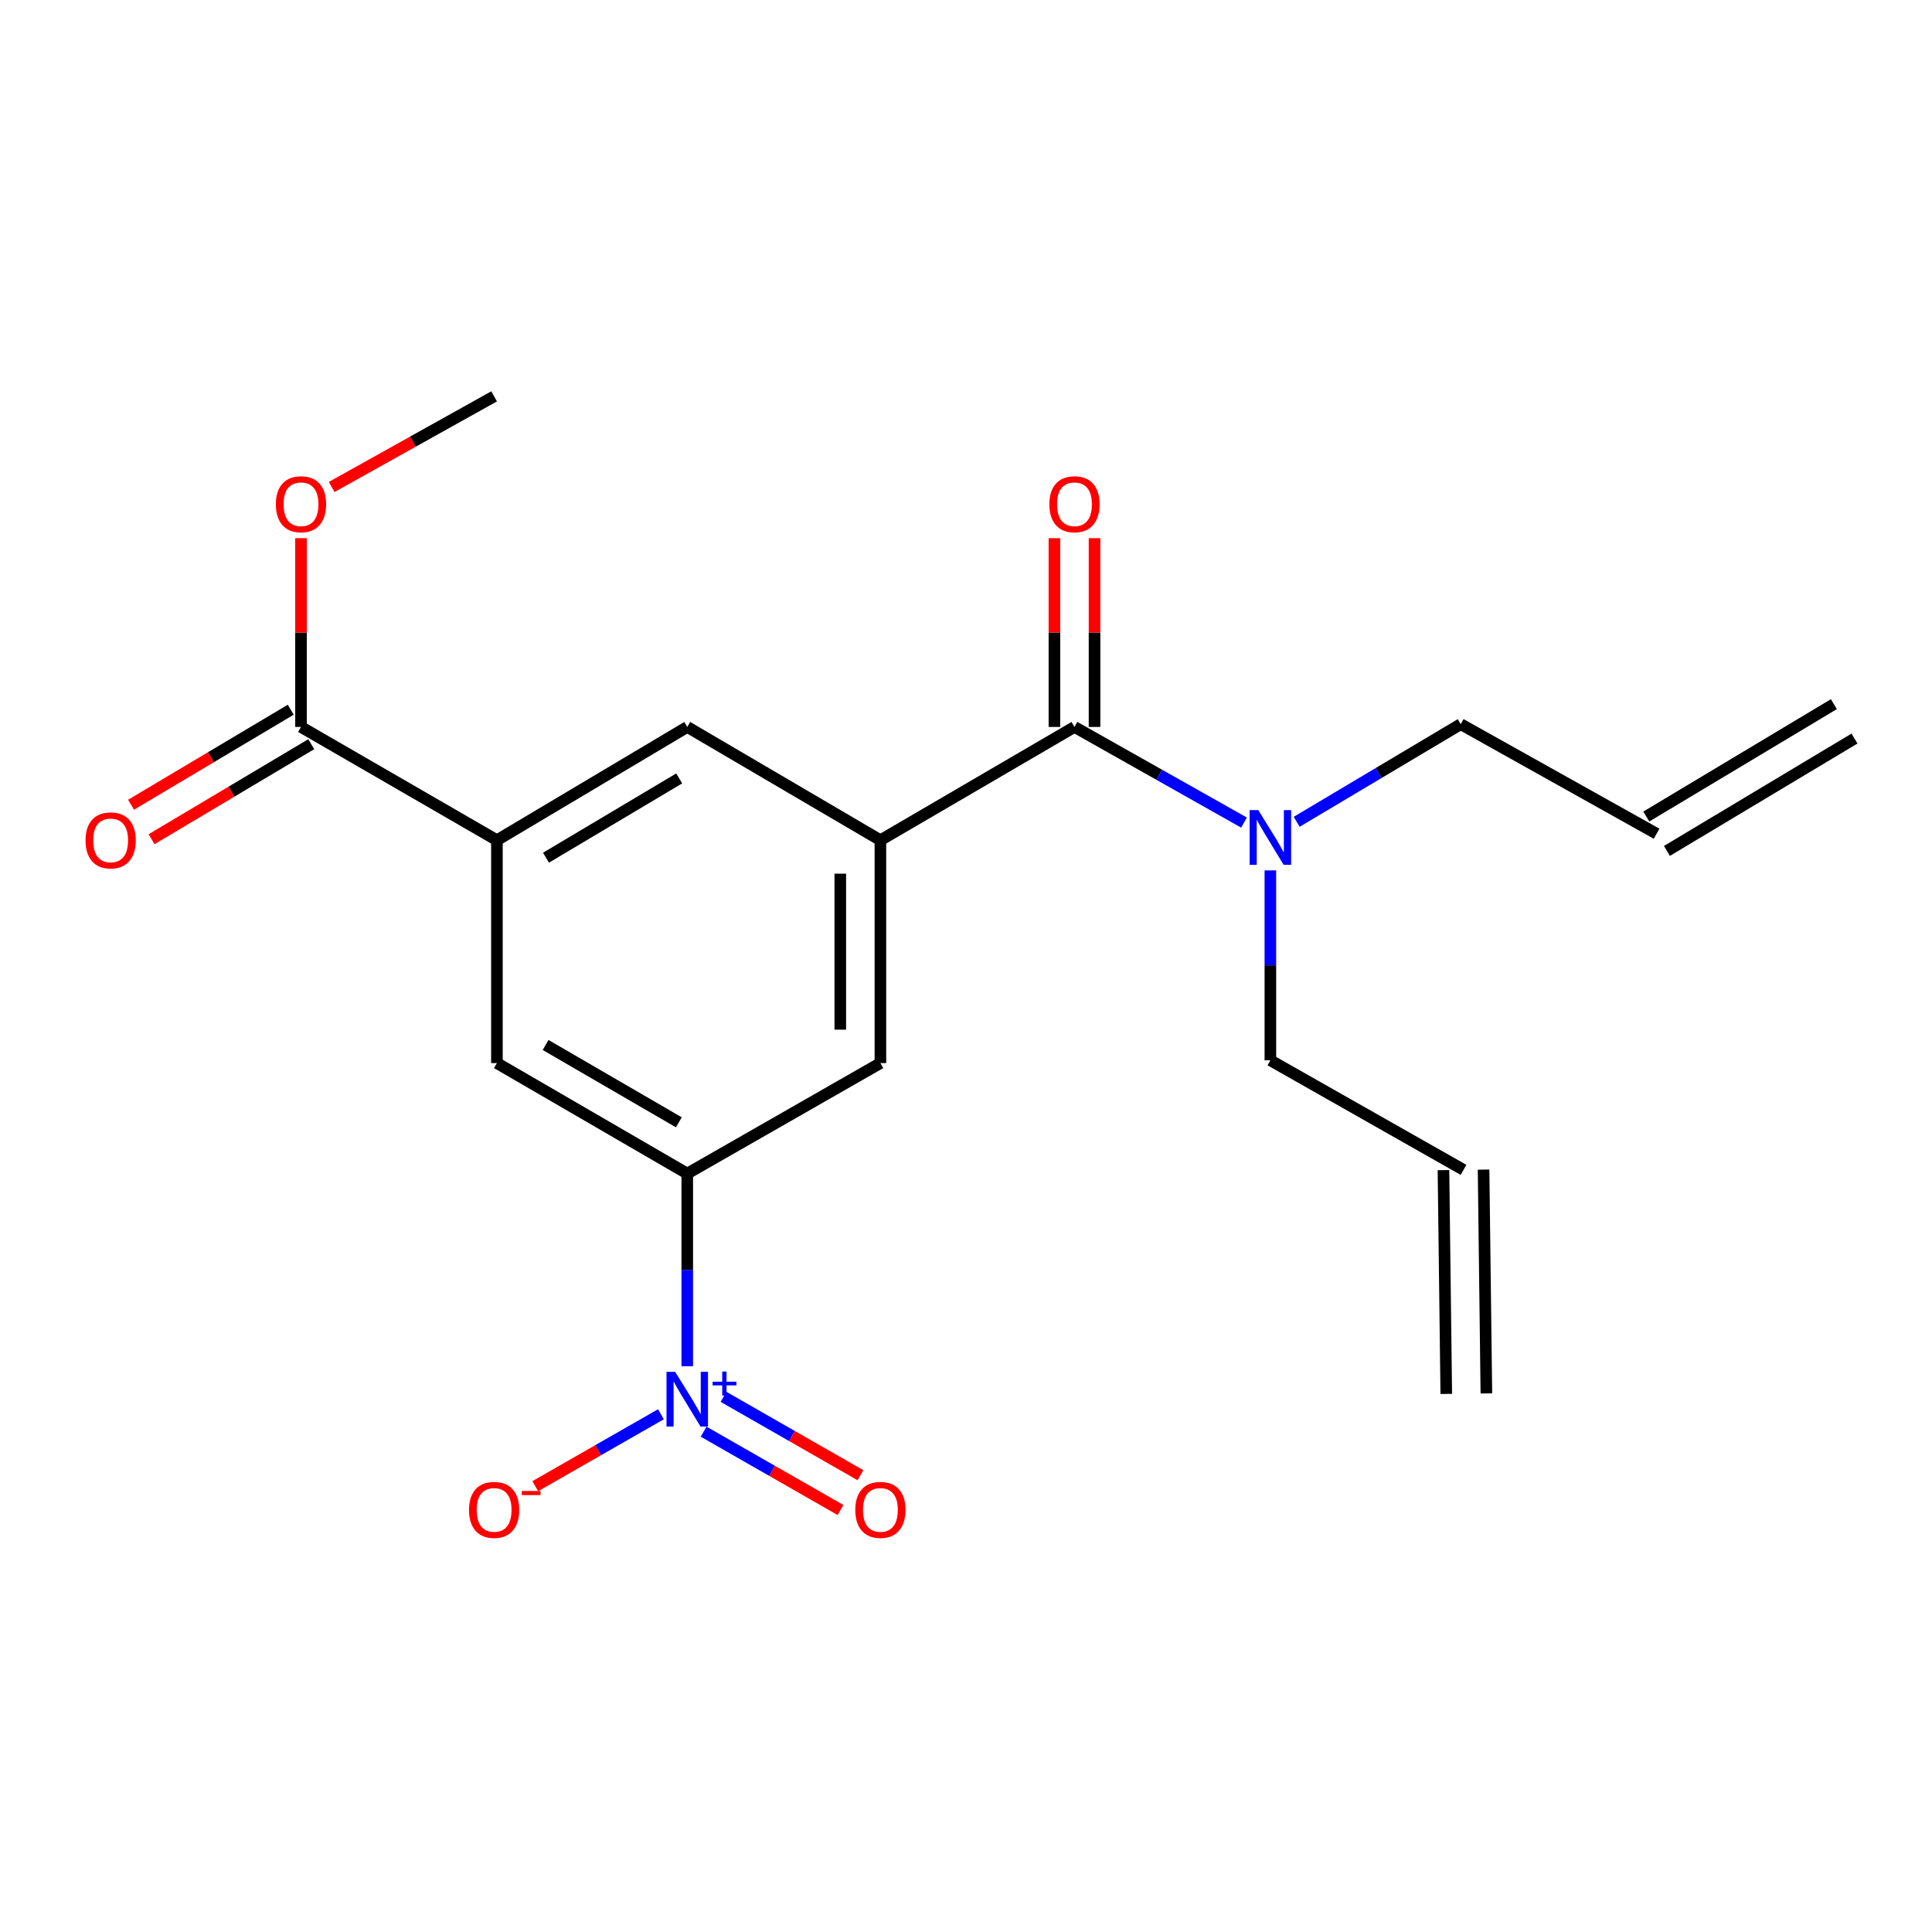 <?xml version='1.0' encoding='iso-8859-1'?>
<svg version='1.1' baseProfile='full'
              xmlns='http://www.w3.org/2000/svg'
                      xmlns:rdkit='http://www.rdkit.org/xml'
                      xmlns:xlink='http://www.w3.org/1999/xlink'
                  xml:space='preserve'
width='1000px' height='1000px' viewBox='0 0 1000 1000'>
<!-- END OF HEADER -->
<rect style='opacity:1.0;fill:#FFFFFF;stroke:none' width='1000' height='1000' x='0' y='0'> </rect>
<path class='bond-2' d='M 355.724,707.14 L 355.724,657.293' style='fill:none;fill-rule:evenodd;stroke:#0000FF;stroke-width:6px;stroke-linecap:butt;stroke-linejoin:miter;stroke-opacity:1' />
<path class='bond-2' d='M 355.724,657.293 L 355.724,607.447' style='fill:none;fill-rule:evenodd;stroke:#000000;stroke-width:6px;stroke-linecap:butt;stroke-linejoin:miter;stroke-opacity:1' />
<path class='bond-8' d='M 342.105,732.014 L 309.575,750.632' style='fill:none;fill-rule:evenodd;stroke:#0000FF;stroke-width:6px;stroke-linecap:butt;stroke-linejoin:miter;stroke-opacity:1' />
<path class='bond-8' d='M 309.575,750.632 L 277.045,769.25' style='fill:none;fill-rule:evenodd;stroke:#FF0000;stroke-width:6px;stroke-linecap:butt;stroke-linejoin:miter;stroke-opacity:1' />
<path class='bond-10' d='M 364.188,741.023 L 399.619,761.301' style='fill:none;fill-rule:evenodd;stroke:#0000FF;stroke-width:6px;stroke-linecap:butt;stroke-linejoin:miter;stroke-opacity:1' />
<path class='bond-10' d='M 399.619,761.301 L 435.05,781.58' style='fill:none;fill-rule:evenodd;stroke:#FF0000;stroke-width:6px;stroke-linecap:butt;stroke-linejoin:miter;stroke-opacity:1' />
<path class='bond-10' d='M 374.5,723.005 L 409.931,743.284' style='fill:none;fill-rule:evenodd;stroke:#0000FF;stroke-width:6px;stroke-linecap:butt;stroke-linejoin:miter;stroke-opacity:1' />
<path class='bond-10' d='M 409.931,743.284 L 445.362,763.562' style='fill:none;fill-rule:evenodd;stroke:#FF0000;stroke-width:6px;stroke-linecap:butt;stroke-linejoin:miter;stroke-opacity:1' />
<path class='bond-0' d='M 455.693,434.9 L 455.693,550.254' style='fill:none;fill-rule:evenodd;stroke:#000000;stroke-width:6px;stroke-linecap:butt;stroke-linejoin:miter;stroke-opacity:1' />
<path class='bond-0' d='M 434.933,452.203 L 434.933,532.951' style='fill:none;fill-rule:evenodd;stroke:#000000;stroke-width:6px;stroke-linecap:butt;stroke-linejoin:miter;stroke-opacity:1' />
<path class='bond-1' d='M 455.693,434.9 L 556.146,376.266' style='fill:none;fill-rule:evenodd;stroke:#000000;stroke-width:6px;stroke-linecap:butt;stroke-linejoin:miter;stroke-opacity:1' />
<path class='bond-21' d='M 455.693,434.9 L 355.724,376.266' style='fill:none;fill-rule:evenodd;stroke:#000000;stroke-width:6px;stroke-linecap:butt;stroke-linejoin:miter;stroke-opacity:1' />
<path class='bond-9' d='M 556.146,376.266 L 600.02,401.017' style='fill:none;fill-rule:evenodd;stroke:#000000;stroke-width:6px;stroke-linecap:butt;stroke-linejoin:miter;stroke-opacity:1' />
<path class='bond-9' d='M 600.02,401.017 L 643.895,425.769' style='fill:none;fill-rule:evenodd;stroke:#0000FF;stroke-width:6px;stroke-linecap:butt;stroke-linejoin:miter;stroke-opacity:1' />
<path class='bond-11' d='M 566.526,376.266 L 566.526,327.411' style='fill:none;fill-rule:evenodd;stroke:#000000;stroke-width:6px;stroke-linecap:butt;stroke-linejoin:miter;stroke-opacity:1' />
<path class='bond-11' d='M 566.526,327.411 L 566.526,278.556' style='fill:none;fill-rule:evenodd;stroke:#FF0000;stroke-width:6px;stroke-linecap:butt;stroke-linejoin:miter;stroke-opacity:1' />
<path class='bond-11' d='M 545.766,376.266 L 545.766,327.411' style='fill:none;fill-rule:evenodd;stroke:#000000;stroke-width:6px;stroke-linecap:butt;stroke-linejoin:miter;stroke-opacity:1' />
<path class='bond-11' d='M 545.766,327.411 L 545.766,278.556' style='fill:none;fill-rule:evenodd;stroke:#FF0000;stroke-width:6px;stroke-linecap:butt;stroke-linejoin:miter;stroke-opacity:1' />
<path class='bond-5' d='M 355.724,607.447 L 455.693,550.254' style='fill:none;fill-rule:evenodd;stroke:#000000;stroke-width:6px;stroke-linecap:butt;stroke-linejoin:miter;stroke-opacity:1' />
<path class='bond-7' d='M 355.724,607.447 L 257.208,550.254' style='fill:none;fill-rule:evenodd;stroke:#000000;stroke-width:6px;stroke-linecap:butt;stroke-linejoin:miter;stroke-opacity:1' />
<path class='bond-7' d='M 351.37,580.914 L 282.409,540.879' style='fill:none;fill-rule:evenodd;stroke:#000000;stroke-width:6px;stroke-linecap:butt;stroke-linejoin:miter;stroke-opacity:1' />
<path class='bond-3' d='M 257.208,434.9 L 257.208,550.254' style='fill:none;fill-rule:evenodd;stroke:#000000;stroke-width:6px;stroke-linecap:butt;stroke-linejoin:miter;stroke-opacity:1' />
<path class='bond-4' d='M 257.208,434.9 L 155.798,376.266' style='fill:none;fill-rule:evenodd;stroke:#000000;stroke-width:6px;stroke-linecap:butt;stroke-linejoin:miter;stroke-opacity:1' />
<path class='bond-6' d='M 257.208,434.9 L 355.724,376.266' style='fill:none;fill-rule:evenodd;stroke:#000000;stroke-width:6px;stroke-linecap:butt;stroke-linejoin:miter;stroke-opacity:1' />
<path class='bond-6' d='M 282.603,443.944 L 351.564,402.9' style='fill:none;fill-rule:evenodd;stroke:#000000;stroke-width:6px;stroke-linecap:butt;stroke-linejoin:miter;stroke-opacity:1' />
<path class='bond-12' d='M 150.49,367.346 L 109.159,391.942' style='fill:none;fill-rule:evenodd;stroke:#000000;stroke-width:6px;stroke-linecap:butt;stroke-linejoin:miter;stroke-opacity:1' />
<path class='bond-12' d='M 109.159,391.942 L 67.829,416.538' style='fill:none;fill-rule:evenodd;stroke:#FF0000;stroke-width:6px;stroke-linecap:butt;stroke-linejoin:miter;stroke-opacity:1' />
<path class='bond-12' d='M 161.106,385.186 L 119.776,409.782' style='fill:none;fill-rule:evenodd;stroke:#000000;stroke-width:6px;stroke-linecap:butt;stroke-linejoin:miter;stroke-opacity:1' />
<path class='bond-12' d='M 119.776,409.782 L 78.445,434.378' style='fill:none;fill-rule:evenodd;stroke:#FF0000;stroke-width:6px;stroke-linecap:butt;stroke-linejoin:miter;stroke-opacity:1' />
<path class='bond-17' d='M 155.798,376.266 L 155.798,327.411' style='fill:none;fill-rule:evenodd;stroke:#000000;stroke-width:6px;stroke-linecap:butt;stroke-linejoin:miter;stroke-opacity:1' />
<path class='bond-17' d='M 155.798,327.411 L 155.798,278.556' style='fill:none;fill-rule:evenodd;stroke:#FF0000;stroke-width:6px;stroke-linecap:butt;stroke-linejoin:miter;stroke-opacity:1' />
<path class='bond-18' d='M 671.151,425.37 L 713.606,400.097' style='fill:none;fill-rule:evenodd;stroke:#0000FF;stroke-width:6px;stroke-linecap:butt;stroke-linejoin:miter;stroke-opacity:1' />
<path class='bond-18' d='M 713.606,400.097 L 756.061,374.824' style='fill:none;fill-rule:evenodd;stroke:#000000;stroke-width:6px;stroke-linecap:butt;stroke-linejoin:miter;stroke-opacity:1' />
<path class='bond-19' d='M 657.545,450.513 L 657.545,499.663' style='fill:none;fill-rule:evenodd;stroke:#0000FF;stroke-width:6px;stroke-linecap:butt;stroke-linejoin:miter;stroke-opacity:1' />
<path class='bond-19' d='M 657.545,499.663 L 657.545,548.812' style='fill:none;fill-rule:evenodd;stroke:#000000;stroke-width:6px;stroke-linecap:butt;stroke-linejoin:miter;stroke-opacity:1' />
<path class='bond-13' d='M 857.46,431.532 L 756.061,374.824' style='fill:none;fill-rule:evenodd;stroke:#000000;stroke-width:6px;stroke-linecap:butt;stroke-linejoin:miter;stroke-opacity:1' />
<path class='bond-15' d='M 862.794,440.437 L 959.88,382.275' style='fill:none;fill-rule:evenodd;stroke:#000000;stroke-width:6px;stroke-linecap:butt;stroke-linejoin:miter;stroke-opacity:1' />
<path class='bond-15' d='M 852.126,422.628 L 949.211,364.467' style='fill:none;fill-rule:evenodd;stroke:#000000;stroke-width:6px;stroke-linecap:butt;stroke-linejoin:miter;stroke-opacity:1' />
<path class='bond-14' d='M 757.514,605.521 L 657.545,548.812' style='fill:none;fill-rule:evenodd;stroke:#000000;stroke-width:6px;stroke-linecap:butt;stroke-linejoin:miter;stroke-opacity:1' />
<path class='bond-16' d='M 747.135,605.651 L 748.588,721.489' style='fill:none;fill-rule:evenodd;stroke:#000000;stroke-width:6px;stroke-linecap:butt;stroke-linejoin:miter;stroke-opacity:1' />
<path class='bond-16' d='M 767.893,605.39 L 769.346,721.229' style='fill:none;fill-rule:evenodd;stroke:#000000;stroke-width:6px;stroke-linecap:butt;stroke-linejoin:miter;stroke-opacity:1' />
<path class='bond-20' d='M 171.659,252.063 L 213.707,228.606' style='fill:none;fill-rule:evenodd;stroke:#FF0000;stroke-width:6px;stroke-linecap:butt;stroke-linejoin:miter;stroke-opacity:1' />
<path class='bond-20' d='M 213.707,228.606 L 255.755,205.149' style='fill:none;fill-rule:evenodd;stroke:#000000;stroke-width:6px;stroke-linecap:butt;stroke-linejoin:miter;stroke-opacity:1' />
<path  class='atom-0' d='M 349.464 710.059
L 358.744 725.059
Q 359.664 726.539, 361.144 729.219
Q 362.624 731.899, 362.704 732.059
L 362.704 710.059
L 366.464 710.059
L 366.464 738.379
L 362.584 738.379
L 352.624 721.979
Q 351.464 720.059, 350.224 717.859
Q 349.024 715.659, 348.664 714.979
L 348.664 738.379
L 344.984 738.379
L 344.984 710.059
L 349.464 710.059
' fill='#0000FF'/>
<path  class='atom-0' d='M 368.84 715.164
L 373.83 715.164
L 373.83 709.91
L 376.047 709.91
L 376.047 715.164
L 381.169 715.164
L 381.169 717.065
L 376.047 717.065
L 376.047 722.345
L 373.83 722.345
L 373.83 717.065
L 368.84 717.065
L 368.84 715.164
' fill='#0000FF'/>
<path  class='atom-9' d='M 242.755 781.515
Q 242.755 774.715, 246.115 770.915
Q 249.475 767.115, 255.755 767.115
Q 262.035 767.115, 265.395 770.915
Q 268.755 774.715, 268.755 781.515
Q 268.755 788.395, 265.355 792.315
Q 261.955 796.195, 255.755 796.195
Q 249.515 796.195, 246.115 792.315
Q 242.755 788.435, 242.755 781.515
M 255.755 792.995
Q 260.075 792.995, 262.395 790.115
Q 264.755 787.195, 264.755 781.515
Q 264.755 775.955, 262.395 773.155
Q 260.075 770.315, 255.755 770.315
Q 251.435 770.315, 249.075 773.115
Q 246.755 775.915, 246.755 781.515
Q 246.755 787.235, 249.075 790.115
Q 251.435 792.995, 255.755 792.995
' fill='#FF0000'/>
<path  class='atom-9' d='M 270.075 771.737
L 279.764 771.737
L 279.764 773.849
L 270.075 773.849
L 270.075 771.737
' fill='#FF0000'/>
<path  class='atom-10' d='M 651.285 419.31
L 660.565 434.31
Q 661.485 435.79, 662.965 438.47
Q 664.445 441.15, 664.525 441.31
L 664.525 419.31
L 668.285 419.31
L 668.285 447.63
L 664.405 447.63
L 654.445 431.23
Q 653.285 429.31, 652.045 427.11
Q 650.845 424.91, 650.485 424.23
L 650.485 447.63
L 646.805 447.63
L 646.805 419.31
L 651.285 419.31
' fill='#0000FF'/>
<path  class='atom-11' d='M 442.693 781.515
Q 442.693 774.715, 446.053 770.915
Q 449.413 767.115, 455.693 767.115
Q 461.973 767.115, 465.333 770.915
Q 468.693 774.715, 468.693 781.515
Q 468.693 788.395, 465.293 792.315
Q 461.893 796.195, 455.693 796.195
Q 449.453 796.195, 446.053 792.315
Q 442.693 788.435, 442.693 781.515
M 455.693 792.995
Q 460.013 792.995, 462.333 790.115
Q 464.693 787.195, 464.693 781.515
Q 464.693 775.955, 462.333 773.155
Q 460.013 770.315, 455.693 770.315
Q 451.373 770.315, 449.013 773.115
Q 446.693 775.915, 446.693 781.515
Q 446.693 787.235, 449.013 790.115
Q 451.373 792.995, 455.693 792.995
' fill='#FF0000'/>
<path  class='atom-12' d='M 543.146 260.992
Q 543.146 254.192, 546.506 250.392
Q 549.866 246.592, 556.146 246.592
Q 562.426 246.592, 565.786 250.392
Q 569.146 254.192, 569.146 260.992
Q 569.146 267.872, 565.746 271.792
Q 562.346 275.672, 556.146 275.672
Q 549.906 275.672, 546.506 271.792
Q 543.146 267.912, 543.146 260.992
M 556.146 272.472
Q 560.466 272.472, 562.786 269.592
Q 565.146 266.672, 565.146 260.992
Q 565.146 255.432, 562.786 252.632
Q 560.466 249.792, 556.146 249.792
Q 551.826 249.792, 549.466 252.592
Q 547.146 255.392, 547.146 260.992
Q 547.146 266.712, 549.466 269.592
Q 551.826 272.472, 556.146 272.472
' fill='#FF0000'/>
<path  class='atom-13' d='M 44.271 434.98
Q 44.271 428.18, 47.631 424.38
Q 50.991 420.58, 57.271 420.58
Q 63.551 420.58, 66.911 424.38
Q 70.271 428.18, 70.271 434.98
Q 70.271 441.86, 66.871 445.78
Q 63.471 449.66, 57.271 449.66
Q 51.031 449.66, 47.631 445.78
Q 44.271 441.9, 44.271 434.98
M 57.271 446.46
Q 61.591 446.46, 63.911 443.58
Q 66.271 440.66, 66.271 434.98
Q 66.271 429.42, 63.911 426.62
Q 61.591 423.78, 57.271 423.78
Q 52.951 423.78, 50.591 426.58
Q 48.271 429.38, 48.271 434.98
Q 48.271 440.7, 50.591 443.58
Q 52.951 446.46, 57.271 446.46
' fill='#FF0000'/>
<path  class='atom-18' d='M 142.798 260.992
Q 142.798 254.192, 146.158 250.392
Q 149.518 246.592, 155.798 246.592
Q 162.078 246.592, 165.438 250.392
Q 168.798 254.192, 168.798 260.992
Q 168.798 267.872, 165.398 271.792
Q 161.998 275.672, 155.798 275.672
Q 149.558 275.672, 146.158 271.792
Q 142.798 267.912, 142.798 260.992
M 155.798 272.472
Q 160.118 272.472, 162.438 269.592
Q 164.798 266.672, 164.798 260.992
Q 164.798 255.432, 162.438 252.632
Q 160.118 249.792, 155.798 249.792
Q 151.478 249.792, 149.118 252.592
Q 146.798 255.392, 146.798 260.992
Q 146.798 266.712, 149.118 269.592
Q 151.478 272.472, 155.798 272.472
' fill='#FF0000'/>
</svg>
